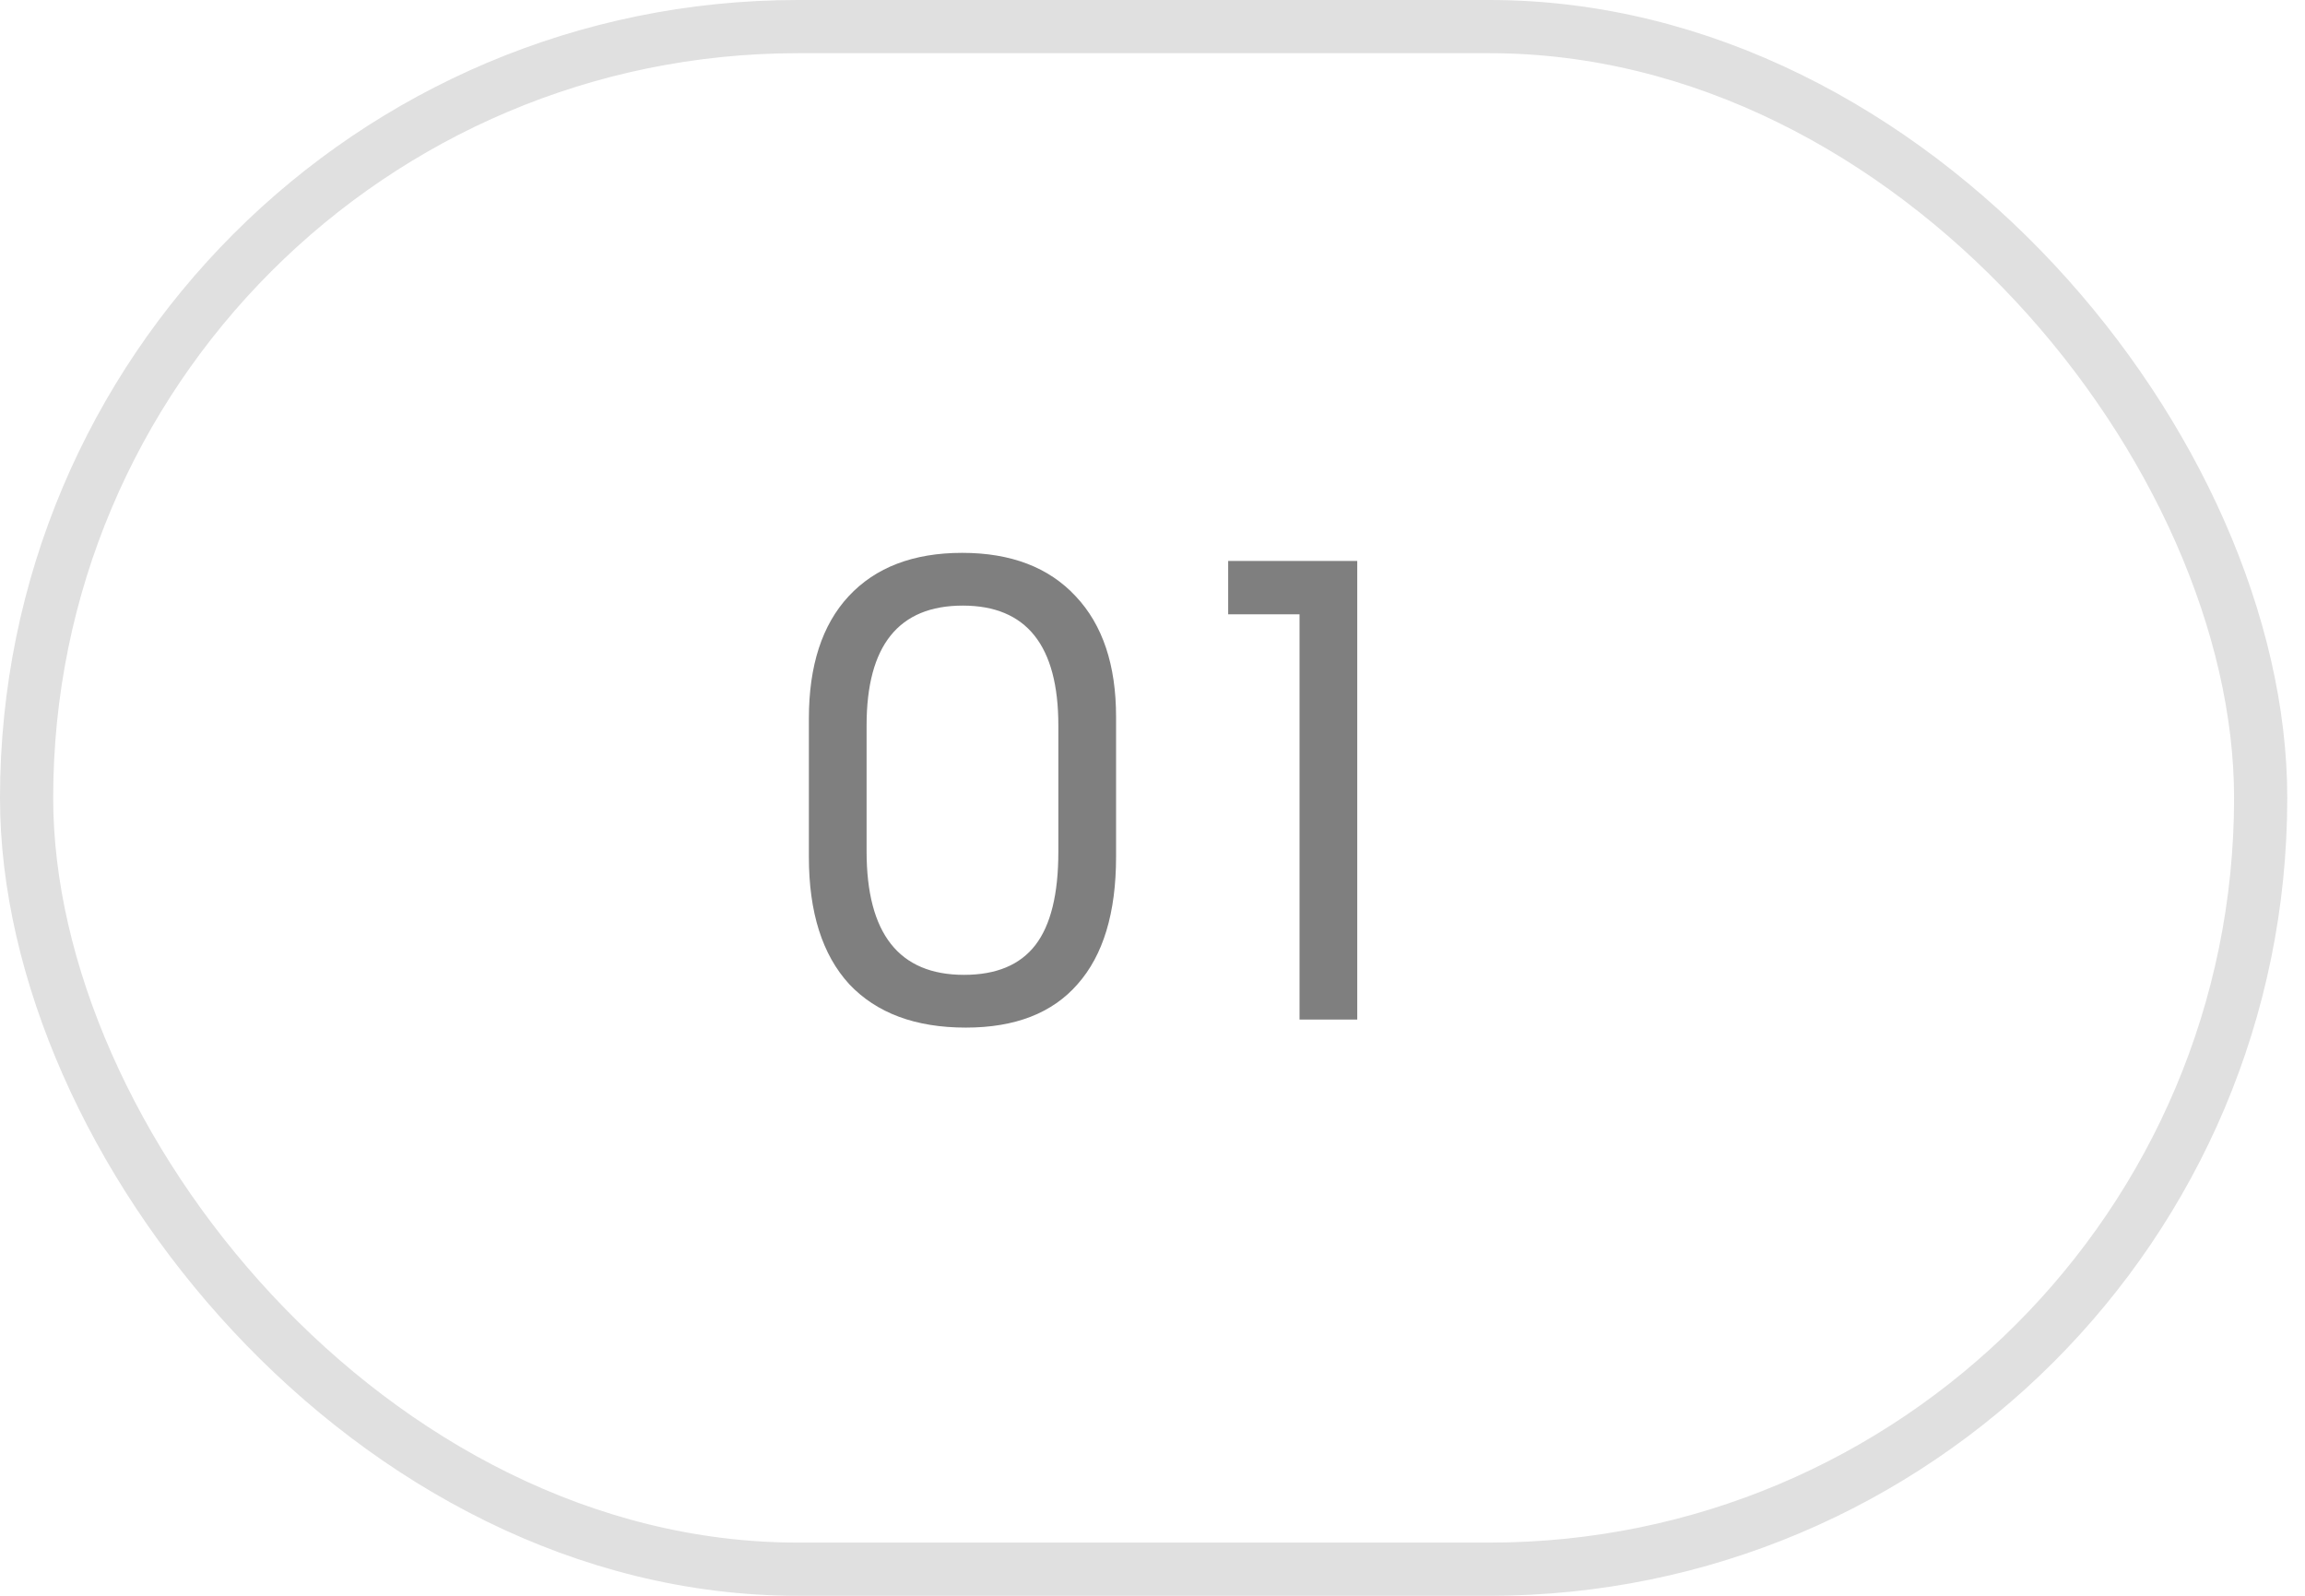 <?xml version="1.0" encoding="UTF-8"?> <svg xmlns="http://www.w3.org/2000/svg" width="52" height="36" viewBox="0 0 52 36" fill="none"><rect x="0.6" y="0.6" width="50.4" height="34.8" rx="17.4" stroke="#E0E0E0" stroke-width="1.2"></rect><path opacity="0.5" d="M18.248 16.21C18.248 15.015 18.547 14.096 19.144 13.452C19.75 12.799 20.605 12.472 21.706 12.472C22.807 12.472 23.661 12.799 24.268 13.452C24.875 14.096 25.178 15.001 25.178 16.168V19.332C25.178 20.592 24.889 21.549 24.31 22.202C23.741 22.855 22.901 23.182 21.79 23.182C20.651 23.182 19.774 22.855 19.158 22.202C18.551 21.539 18.248 20.583 18.248 19.332V16.21ZM19.55 19.206C19.55 21.063 20.282 21.992 21.748 21.992C22.476 21.992 23.012 21.768 23.358 21.32C23.703 20.872 23.876 20.172 23.876 19.22V16.364C23.876 14.563 23.157 13.662 21.72 13.662C20.273 13.662 19.55 14.563 19.55 16.364V19.206ZM29.317 13.858H27.707V12.654H30.619V23H29.317V13.858Z" fill="black"></path></svg> 